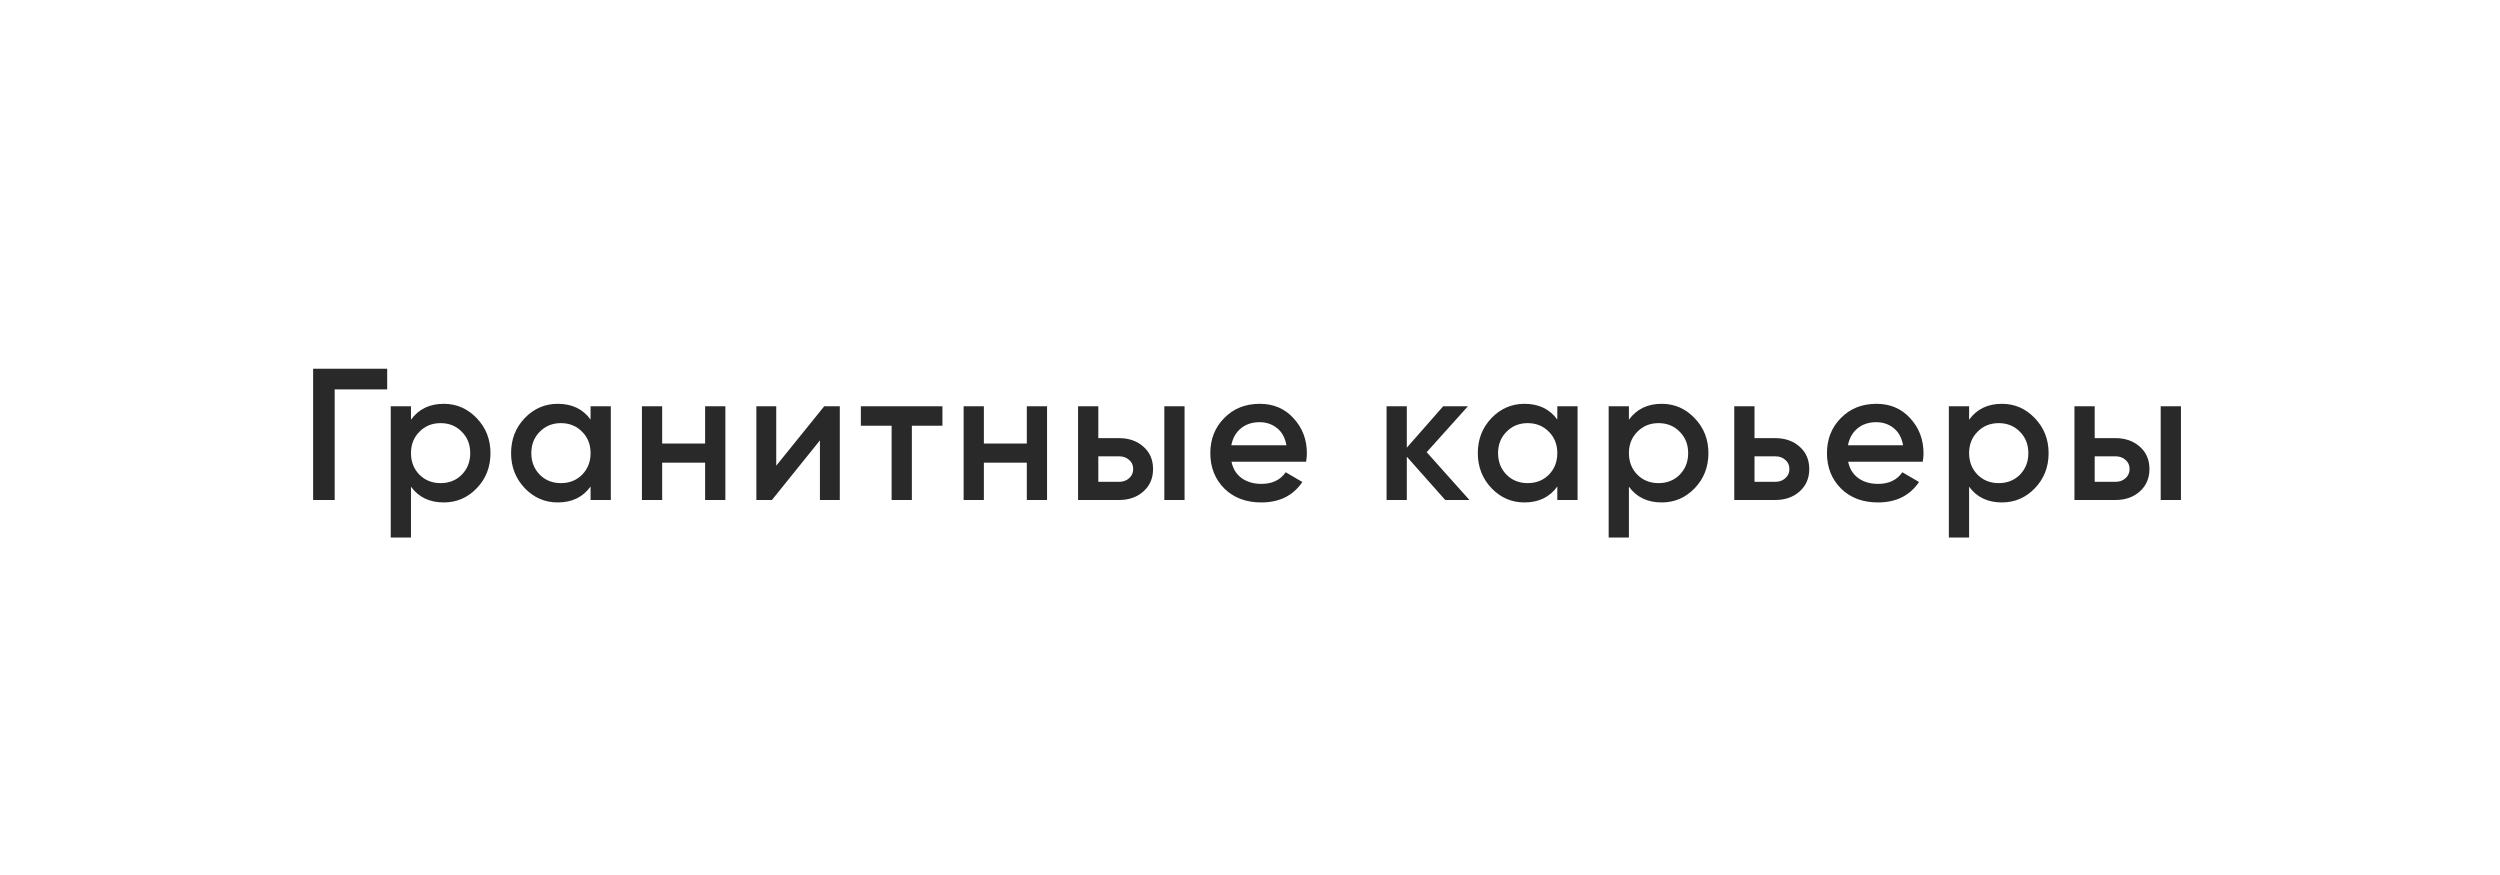 <?xml version="1.0" encoding="UTF-8"?> <svg xmlns="http://www.w3.org/2000/svg" width="200" height="70" viewBox="0 0 200 70" fill="none"> <rect width="200" height="70" fill="white"></rect> <path d="M30.975 29.5V31.15H26.775V40H25.05V29.5H30.975ZM35.503 32.305C36.533 32.305 37.413 32.69 38.143 33.46C38.873 34.22 39.238 35.15 39.238 36.25C39.238 37.36 38.873 38.295 38.143 39.055C37.413 39.815 36.533 40.195 35.503 40.195C34.363 40.195 33.488 39.775 32.878 38.935V43H31.258V32.5H32.878V33.58C33.488 32.73 34.363 32.305 35.503 32.305ZM33.553 37.975C34.003 38.425 34.568 38.65 35.248 38.65C35.928 38.65 36.493 38.425 36.943 37.975C37.393 37.515 37.618 36.94 37.618 36.25C37.618 35.56 37.393 34.99 36.943 34.54C36.493 34.08 35.928 33.85 35.248 33.85C34.568 33.85 34.003 34.08 33.553 34.54C33.103 34.99 32.878 35.56 32.878 36.25C32.878 36.94 33.103 37.515 33.553 37.975ZM47.246 32.5H48.866V40H47.246V38.92C46.636 39.77 45.761 40.195 44.621 40.195C43.591 40.195 42.711 39.815 41.981 39.055C41.251 38.285 40.886 37.35 40.886 36.25C40.886 35.14 41.251 34.205 41.981 33.445C42.711 32.685 43.591 32.305 44.621 32.305C45.761 32.305 46.636 32.725 47.246 33.565V32.5ZM43.181 37.975C43.631 38.425 44.196 38.65 44.876 38.65C45.556 38.65 46.121 38.425 46.571 37.975C47.021 37.515 47.246 36.94 47.246 36.25C47.246 35.56 47.021 34.99 46.571 34.54C46.121 34.08 45.556 33.85 44.876 33.85C44.196 33.85 43.631 34.08 43.181 34.54C42.731 34.99 42.506 35.56 42.506 36.25C42.506 36.94 42.731 37.515 43.181 37.975ZM56.409 32.5H58.029V40H56.409V37.015H52.974V40H51.354V32.5H52.974V35.485H56.409V32.5ZM65.939 32.5H67.184V40H65.594V35.23L61.754 40H60.509V32.5H62.099V37.255L65.939 32.5ZM75.394 32.5V34.06H72.949V40H71.329V34.06H68.869V32.5H75.394ZM82.145 32.5H83.765V40H82.145V37.015H78.71V40H77.09V32.5H78.71V35.485H82.145V32.5ZM89.515 35.05C90.315 35.05 90.97 35.28 91.48 35.74C91.99 36.19 92.245 36.785 92.245 37.525C92.245 38.255 91.99 38.85 91.48 39.31C90.97 39.77 90.315 40 89.515 40H86.245V32.5H87.865V35.05H89.515ZM93.145 32.5H94.765V40H93.145V32.5ZM89.53 38.545C89.85 38.545 90.115 38.45 90.325 38.26C90.545 38.07 90.655 37.825 90.655 37.525C90.655 37.215 90.545 36.97 90.325 36.79C90.115 36.6 89.85 36.505 89.53 36.505H87.865V38.545H89.53ZM98.52 36.94C98.64 37.51 98.915 37.95 99.345 38.26C99.775 38.56 100.3 38.71 100.92 38.71C101.78 38.71 102.425 38.4 102.855 37.78L104.19 38.56C103.45 39.65 102.355 40.195 100.905 40.195C99.685 40.195 98.7 39.825 97.95 39.085C97.2 38.335 96.825 37.39 96.825 36.25C96.825 35.13 97.195 34.195 97.935 33.445C98.675 32.685 99.625 32.305 100.785 32.305C101.885 32.305 102.785 32.69 103.485 33.46C104.195 34.23 104.55 35.165 104.55 36.265C104.55 36.435 104.53 36.66 104.49 36.94H98.52ZM98.505 35.62H102.915C102.805 35.01 102.55 34.55 102.15 34.24C101.76 33.93 101.3 33.775 100.77 33.775C100.17 33.775 99.67 33.94 99.27 34.27C98.87 34.6 98.615 35.05 98.505 35.62ZM117.555 40H115.62L112.545 36.535V40H110.925V32.5H112.545V35.815L115.455 32.5H117.435L114.135 36.175L117.555 40ZM124.585 32.5H126.205V40H124.585V38.92C123.975 39.77 123.1 40.195 121.96 40.195C120.93 40.195 120.05 39.815 119.32 39.055C118.59 38.285 118.225 37.35 118.225 36.25C118.225 35.14 118.59 34.205 119.32 33.445C120.05 32.685 120.93 32.305 121.96 32.305C123.1 32.305 123.975 32.725 124.585 33.565V32.5ZM120.52 37.975C120.97 38.425 121.535 38.65 122.215 38.65C122.895 38.65 123.46 38.425 123.91 37.975C124.36 37.515 124.585 36.94 124.585 36.25C124.585 35.56 124.36 34.99 123.91 34.54C123.46 34.08 122.895 33.85 122.215 33.85C121.535 33.85 120.97 34.08 120.52 34.54C120.07 34.99 119.845 35.56 119.845 36.25C119.845 36.94 120.07 37.515 120.52 37.975ZM132.938 32.305C133.968 32.305 134.848 32.69 135.578 33.46C136.308 34.22 136.673 35.15 136.673 36.25C136.673 37.36 136.308 38.295 135.578 39.055C134.848 39.815 133.968 40.195 132.938 40.195C131.798 40.195 130.923 39.775 130.313 38.935V43H128.693V32.5H130.313V33.58C130.923 32.73 131.798 32.305 132.938 32.305ZM130.988 37.975C131.438 38.425 132.003 38.65 132.683 38.65C133.363 38.65 133.928 38.425 134.378 37.975C134.828 37.515 135.053 36.94 135.053 36.25C135.053 35.56 134.828 34.99 134.378 34.54C133.928 34.08 133.363 33.85 132.683 33.85C132.003 33.85 131.438 34.08 130.988 34.54C130.538 34.99 130.313 35.56 130.313 36.25C130.313 36.94 130.538 37.515 130.988 37.975ZM142.011 35.05C142.811 35.05 143.466 35.28 143.976 35.74C144.486 36.19 144.741 36.785 144.741 37.525C144.741 38.255 144.486 38.85 143.976 39.31C143.466 39.77 142.811 40 142.011 40H138.741V32.5H140.361V35.05H142.011ZM142.026 38.545C142.346 38.545 142.611 38.45 142.821 38.26C143.041 38.07 143.151 37.825 143.151 37.525C143.151 37.215 143.041 36.97 142.821 36.79C142.611 36.6 142.346 36.505 142.026 36.505H140.361V38.545H142.026ZM147.852 36.94C147.972 37.51 148.247 37.95 148.677 38.26C149.107 38.56 149.632 38.71 150.252 38.71C151.112 38.71 151.757 38.4 152.187 37.78L153.522 38.56C152.782 39.65 151.687 40.195 150.237 40.195C149.017 40.195 148.032 39.825 147.282 39.085C146.532 38.335 146.157 37.39 146.157 36.25C146.157 35.13 146.527 34.195 147.267 33.445C148.007 32.685 148.957 32.305 150.117 32.305C151.217 32.305 152.117 32.69 152.817 33.46C153.527 34.23 153.882 35.165 153.882 36.265C153.882 36.435 153.862 36.66 153.822 36.94H147.852ZM147.837 35.62H152.247C152.137 35.01 151.882 34.55 151.482 34.24C151.092 33.93 150.632 33.775 150.102 33.775C149.502 33.775 149.002 33.94 148.602 34.27C148.202 34.6 147.947 35.05 147.837 35.62ZM160.153 32.305C161.183 32.305 162.063 32.69 162.793 33.46C163.523 34.22 163.888 35.15 163.888 36.25C163.888 37.36 163.523 38.295 162.793 39.055C162.063 39.815 161.183 40.195 160.153 40.195C159.013 40.195 158.138 39.775 157.528 38.935V43H155.908V32.5H157.528V33.58C158.138 32.73 159.013 32.305 160.153 32.305ZM158.203 37.975C158.653 38.425 159.218 38.65 159.898 38.65C160.578 38.65 161.143 38.425 161.593 37.975C162.043 37.515 162.268 36.94 162.268 36.25C162.268 35.56 162.043 34.99 161.593 34.54C161.143 34.08 160.578 33.85 159.898 33.85C159.218 33.85 158.653 34.08 158.203 34.54C157.753 34.99 157.528 35.56 157.528 36.25C157.528 36.94 157.753 37.515 158.203 37.975ZM169.226 35.05C170.026 35.05 170.681 35.28 171.191 35.74C171.701 36.19 171.956 36.785 171.956 37.525C171.956 38.255 171.701 38.85 171.191 39.31C170.681 39.77 170.026 40 169.226 40H165.956V32.5H167.576V35.05H169.226ZM172.856 32.5H174.476V40H172.856V32.5ZM169.241 38.545C169.561 38.545 169.826 38.45 170.036 38.26C170.256 38.07 170.366 37.825 170.366 37.525C170.366 37.215 170.256 36.97 170.036 36.79C169.826 36.6 169.561 36.505 169.241 36.505H167.576V38.545H169.241Z" fill="#292929"></path> </svg> 